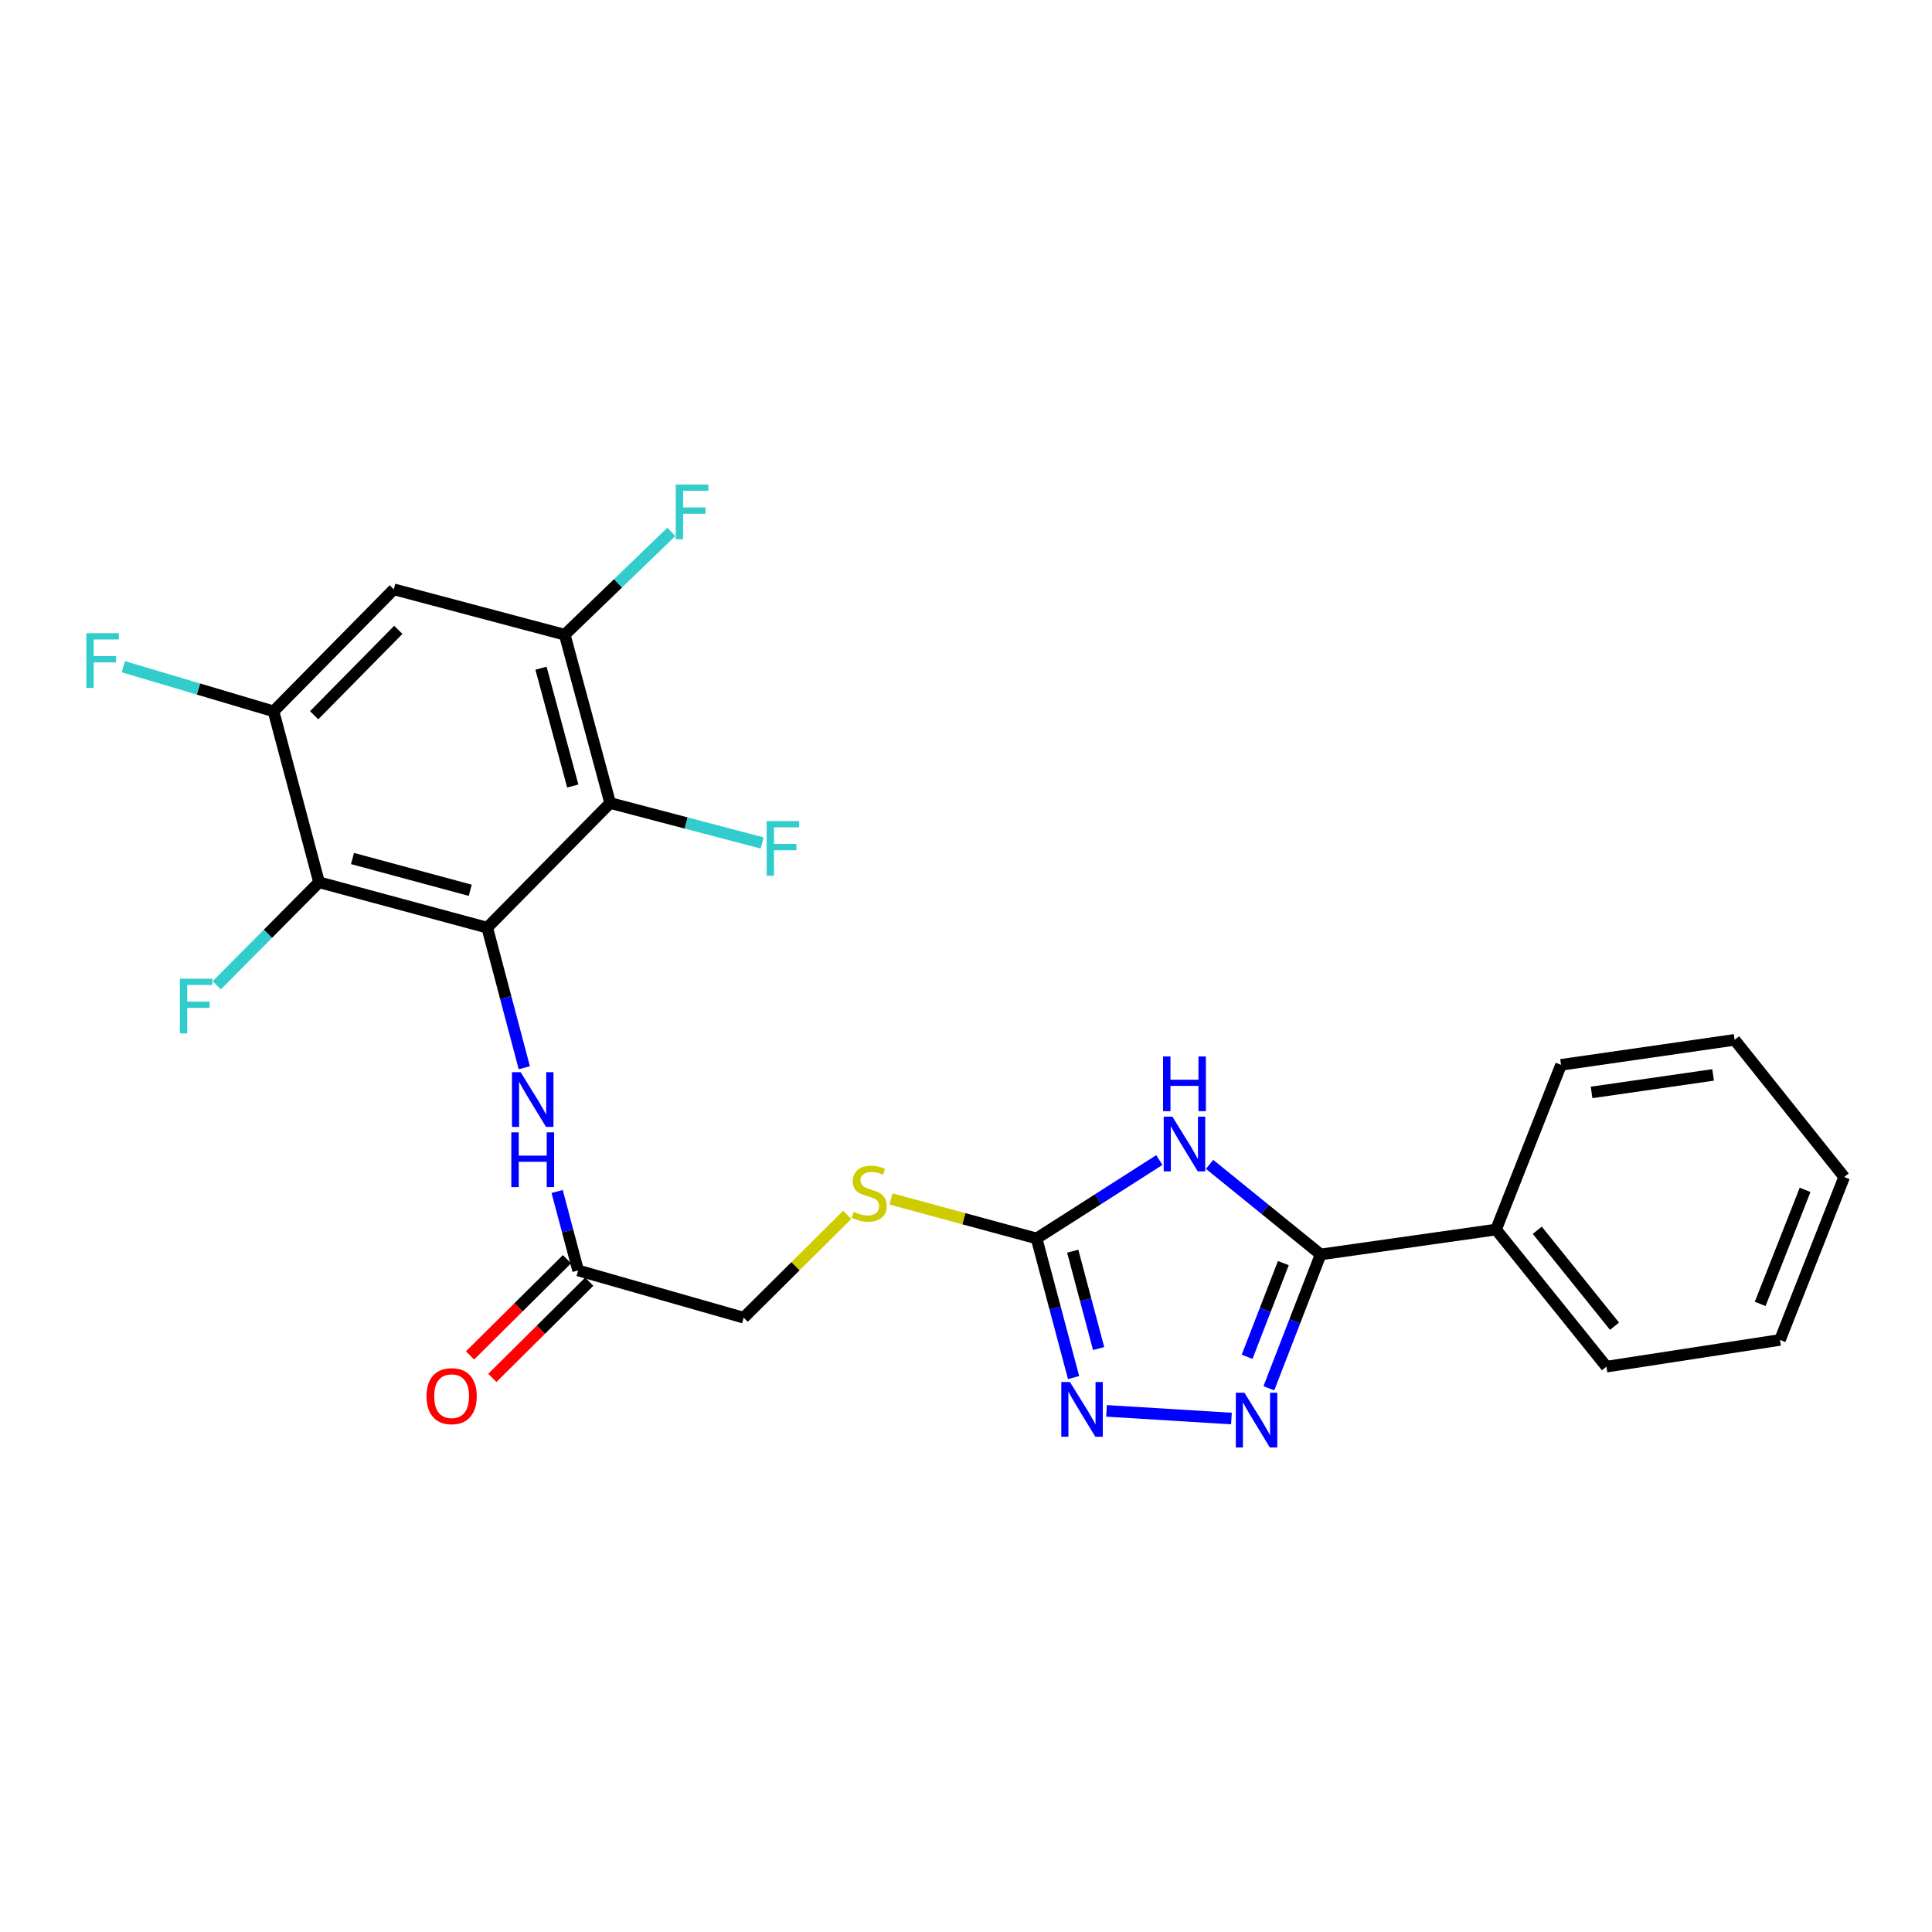 <?xml version='1.0' encoding='iso-8859-1'?>
<svg version='1.1' baseProfile='full'
              xmlns='http://www.w3.org/2000/svg'
                      xmlns:rdkit='http://www.rdkit.org/xml'
                      xmlns:xlink='http://www.w3.org/1999/xlink'
                  xml:space='preserve'
width='1000px' height='1000px' viewBox='0 0 1000 1000'>
<!-- END OF HEADER -->
<rect style='opacity:1.0;fill:#FFFFFF;stroke:none' width='1000' height='1000' x='0' y='0'> </rect>
<path class='bond-4' d='M 252.188,480.156 L 165.128,456.661' style='fill:none;fill-rule:evenodd;stroke:#000000;stroke-width:6px;stroke-linecap:butt;stroke-linejoin:miter;stroke-opacity:1' />
<path class='bond-4' d='M 243.398,460.812 L 182.456,444.366' style='fill:none;fill-rule:evenodd;stroke:#000000;stroke-width:6px;stroke-linecap:butt;stroke-linejoin:miter;stroke-opacity:1' />
<path class='bond-5' d='M 252.188,480.156 L 315.808,415.644' style='fill:none;fill-rule:evenodd;stroke:#000000;stroke-width:6px;stroke-linecap:butt;stroke-linejoin:miter;stroke-opacity:1' />
<path class='bond-9' d='M 252.188,480.156 L 261.784,516.407' style='fill:none;fill-rule:evenodd;stroke:#000000;stroke-width:6px;stroke-linecap:butt;stroke-linejoin:miter;stroke-opacity:1' />
<path class='bond-9' d='M 261.784,516.407 L 271.38,552.657' style='fill:none;fill-rule:evenodd;stroke:#0000FF;stroke-width:6px;stroke-linecap:butt;stroke-linejoin:miter;stroke-opacity:1' />
<path class='bond-0' d='M 600.069,600.44 L 568.301,620.731' style='fill:none;fill-rule:evenodd;stroke:#0000FF;stroke-width:6px;stroke-linecap:butt;stroke-linejoin:miter;stroke-opacity:1' />
<path class='bond-0' d='M 568.301,620.731 L 536.534,641.021' style='fill:none;fill-rule:evenodd;stroke:#000000;stroke-width:6px;stroke-linecap:butt;stroke-linejoin:miter;stroke-opacity:1' />
<path class='bond-1' d='M 626.088,602.681 L 654.825,625.988' style='fill:none;fill-rule:evenodd;stroke:#0000FF;stroke-width:6px;stroke-linecap:butt;stroke-linejoin:miter;stroke-opacity:1' />
<path class='bond-1' d='M 654.825,625.988 L 683.563,649.296' style='fill:none;fill-rule:evenodd;stroke:#000000;stroke-width:6px;stroke-linecap:butt;stroke-linejoin:miter;stroke-opacity:1' />
<path class='bond-13' d='M 683.563,649.296 L 774.355,636.415' style='fill:none;fill-rule:evenodd;stroke:#000000;stroke-width:6px;stroke-linecap:butt;stroke-linejoin:miter;stroke-opacity:1' />
<path class='bond-26' d='M 683.563,649.296 L 670.161,683.937' style='fill:none;fill-rule:evenodd;stroke:#000000;stroke-width:6px;stroke-linecap:butt;stroke-linejoin:miter;stroke-opacity:1' />
<path class='bond-26' d='M 670.161,683.937 L 656.759,718.577' style='fill:none;fill-rule:evenodd;stroke:#0000FF;stroke-width:6px;stroke-linecap:butt;stroke-linejoin:miter;stroke-opacity:1' />
<path class='bond-26' d='M 664.261,653.776 L 654.88,678.025' style='fill:none;fill-rule:evenodd;stroke:#000000;stroke-width:6px;stroke-linecap:butt;stroke-linejoin:miter;stroke-opacity:1' />
<path class='bond-26' d='M 654.88,678.025 L 645.498,702.273' style='fill:none;fill-rule:evenodd;stroke:#0000FF;stroke-width:6px;stroke-linecap:butt;stroke-linejoin:miter;stroke-opacity:1' />
<path class='bond-2' d='M 637.39,734.236 L 572.741,730.262' style='fill:none;fill-rule:evenodd;stroke:#0000FF;stroke-width:6px;stroke-linecap:butt;stroke-linejoin:miter;stroke-opacity:1' />
<path class='bond-3' d='M 536.534,641.021 L 498.875,630.802' style='fill:none;fill-rule:evenodd;stroke:#000000;stroke-width:6px;stroke-linecap:butt;stroke-linejoin:miter;stroke-opacity:1' />
<path class='bond-3' d='M 498.875,630.802 L 461.217,620.582' style='fill:none;fill-rule:evenodd;stroke:#CCCC00;stroke-width:6px;stroke-linecap:butt;stroke-linejoin:miter;stroke-opacity:1' />
<path class='bond-6' d='M 536.534,641.021 L 546.111,677.028' style='fill:none;fill-rule:evenodd;stroke:#000000;stroke-width:6px;stroke-linecap:butt;stroke-linejoin:miter;stroke-opacity:1' />
<path class='bond-6' d='M 546.111,677.028 L 555.689,713.034' style='fill:none;fill-rule:evenodd;stroke:#0000FF;stroke-width:6px;stroke-linecap:butt;stroke-linejoin:miter;stroke-opacity:1' />
<path class='bond-6' d='M 555.241,647.611 L 561.946,672.816' style='fill:none;fill-rule:evenodd;stroke:#000000;stroke-width:6px;stroke-linecap:butt;stroke-linejoin:miter;stroke-opacity:1' />
<path class='bond-6' d='M 561.946,672.816 L 568.65,698.02' style='fill:none;fill-rule:evenodd;stroke:#0000FF;stroke-width:6px;stroke-linecap:butt;stroke-linejoin:miter;stroke-opacity:1' />
<path class='bond-8' d='M 165.128,456.661 L 141.588,368.182' style='fill:none;fill-rule:evenodd;stroke:#000000;stroke-width:6px;stroke-linecap:butt;stroke-linejoin:miter;stroke-opacity:1' />
<path class='bond-16' d='M 165.128,456.661 L 138.662,483.325' style='fill:none;fill-rule:evenodd;stroke:#000000;stroke-width:6px;stroke-linecap:butt;stroke-linejoin:miter;stroke-opacity:1' />
<path class='bond-16' d='M 138.662,483.325 L 112.195,509.989' style='fill:none;fill-rule:evenodd;stroke:#33CCCC;stroke-width:6px;stroke-linecap:butt;stroke-linejoin:miter;stroke-opacity:1' />
<path class='bond-7' d='M 315.808,415.644 L 292.313,328.53' style='fill:none;fill-rule:evenodd;stroke:#000000;stroke-width:6px;stroke-linecap:butt;stroke-linejoin:miter;stroke-opacity:1' />
<path class='bond-7' d='M 296.464,406.843 L 280.017,345.863' style='fill:none;fill-rule:evenodd;stroke:#000000;stroke-width:6px;stroke-linecap:butt;stroke-linejoin:miter;stroke-opacity:1' />
<path class='bond-15' d='M 315.808,415.644 L 355.155,425.981' style='fill:none;fill-rule:evenodd;stroke:#000000;stroke-width:6px;stroke-linecap:butt;stroke-linejoin:miter;stroke-opacity:1' />
<path class='bond-15' d='M 355.155,425.981 L 394.503,436.319' style='fill:none;fill-rule:evenodd;stroke:#33CCCC;stroke-width:6px;stroke-linecap:butt;stroke-linejoin:miter;stroke-opacity:1' />
<path class='bond-10' d='M 292.313,328.53 L 203.834,305.035' style='fill:none;fill-rule:evenodd;stroke:#000000;stroke-width:6px;stroke-linecap:butt;stroke-linejoin:miter;stroke-opacity:1' />
<path class='bond-18' d='M 292.313,328.53 L 319.902,301.913' style='fill:none;fill-rule:evenodd;stroke:#000000;stroke-width:6px;stroke-linecap:butt;stroke-linejoin:miter;stroke-opacity:1' />
<path class='bond-18' d='M 319.902,301.913 L 347.491,275.296' style='fill:none;fill-rule:evenodd;stroke:#33CCCC;stroke-width:6px;stroke-linecap:butt;stroke-linejoin:miter;stroke-opacity:1' />
<path class='bond-19' d='M 141.588,368.182 L 102.712,356.635' style='fill:none;fill-rule:evenodd;stroke:#000000;stroke-width:6px;stroke-linecap:butt;stroke-linejoin:miter;stroke-opacity:1' />
<path class='bond-19' d='M 102.712,356.635 L 63.836,345.088' style='fill:none;fill-rule:evenodd;stroke:#33CCCC;stroke-width:6px;stroke-linecap:butt;stroke-linejoin:miter;stroke-opacity:1' />
<path class='bond-25' d='M 141.588,368.182 L 203.834,305.035' style='fill:none;fill-rule:evenodd;stroke:#000000;stroke-width:6px;stroke-linecap:butt;stroke-linejoin:miter;stroke-opacity:1' />
<path class='bond-25' d='M 162.594,370.212 L 206.166,326.01' style='fill:none;fill-rule:evenodd;stroke:#000000;stroke-width:6px;stroke-linecap:butt;stroke-linejoin:miter;stroke-opacity:1' />
<path class='bond-11' d='M 288.379,616.718 L 293.805,637.149' style='fill:none;fill-rule:evenodd;stroke:#0000FF;stroke-width:6px;stroke-linecap:butt;stroke-linejoin:miter;stroke-opacity:1' />
<path class='bond-11' d='M 293.805,637.149 L 299.231,657.579' style='fill:none;fill-rule:evenodd;stroke:#000000;stroke-width:6px;stroke-linecap:butt;stroke-linejoin:miter;stroke-opacity:1' />
<path class='bond-14' d='M 293.459,651.765 L 268.379,676.665' style='fill:none;fill-rule:evenodd;stroke:#000000;stroke-width:6px;stroke-linecap:butt;stroke-linejoin:miter;stroke-opacity:1' />
<path class='bond-14' d='M 268.379,676.665 L 243.298,701.564' style='fill:none;fill-rule:evenodd;stroke:#FF0000;stroke-width:6px;stroke-linecap:butt;stroke-linejoin:miter;stroke-opacity:1' />
<path class='bond-14' d='M 305.003,663.393 L 279.923,688.293' style='fill:none;fill-rule:evenodd;stroke:#000000;stroke-width:6px;stroke-linecap:butt;stroke-linejoin:miter;stroke-opacity:1' />
<path class='bond-14' d='M 279.923,688.293 L 254.842,713.192' style='fill:none;fill-rule:evenodd;stroke:#FF0000;stroke-width:6px;stroke-linecap:butt;stroke-linejoin:miter;stroke-opacity:1' />
<path class='bond-17' d='M 299.231,657.579 L 384.926,682.03' style='fill:none;fill-rule:evenodd;stroke:#000000;stroke-width:6px;stroke-linecap:butt;stroke-linejoin:miter;stroke-opacity:1' />
<path class='bond-12' d='M 438.524,628.8 L 411.725,655.415' style='fill:none;fill-rule:evenodd;stroke:#CCCC00;stroke-width:6px;stroke-linecap:butt;stroke-linejoin:miter;stroke-opacity:1' />
<path class='bond-12' d='M 411.725,655.415 L 384.926,682.03' style='fill:none;fill-rule:evenodd;stroke:#000000;stroke-width:6px;stroke-linecap:butt;stroke-linejoin:miter;stroke-opacity:1' />
<path class='bond-20' d='M 774.355,636.415 L 831.484,707.372' style='fill:none;fill-rule:evenodd;stroke:#000000;stroke-width:6px;stroke-linecap:butt;stroke-linejoin:miter;stroke-opacity:1' />
<path class='bond-20' d='M 795.687,636.783 L 835.677,686.453' style='fill:none;fill-rule:evenodd;stroke:#000000;stroke-width:6px;stroke-linecap:butt;stroke-linejoin:miter;stroke-opacity:1' />
<path class='bond-21' d='M 774.355,636.415 L 807.99,551.158' style='fill:none;fill-rule:evenodd;stroke:#000000;stroke-width:6px;stroke-linecap:butt;stroke-linejoin:miter;stroke-opacity:1' />
<path class='bond-23' d='M 831.484,707.372 L 921.329,693.545' style='fill:none;fill-rule:evenodd;stroke:#000000;stroke-width:6px;stroke-linecap:butt;stroke-linejoin:miter;stroke-opacity:1' />
<path class='bond-22' d='M 807.99,551.158 L 897.835,538.223' style='fill:none;fill-rule:evenodd;stroke:#000000;stroke-width:6px;stroke-linecap:butt;stroke-linejoin:miter;stroke-opacity:1' />
<path class='bond-22' d='M 823.801,565.436 L 886.693,556.381' style='fill:none;fill-rule:evenodd;stroke:#000000;stroke-width:6px;stroke-linecap:butt;stroke-linejoin:miter;stroke-opacity:1' />
<path class='bond-24' d='M 897.835,538.223 L 954.545,609.225' style='fill:none;fill-rule:evenodd;stroke:#000000;stroke-width:6px;stroke-linecap:butt;stroke-linejoin:miter;stroke-opacity:1' />
<path class='bond-27' d='M 921.329,693.545 L 954.545,609.225' style='fill:none;fill-rule:evenodd;stroke:#000000;stroke-width:6px;stroke-linecap:butt;stroke-linejoin:miter;stroke-opacity:1' />
<path class='bond-27' d='M 911.067,674.891 L 934.318,615.868' style='fill:none;fill-rule:evenodd;stroke:#000000;stroke-width:6px;stroke-linecap:butt;stroke-linejoin:miter;stroke-opacity:1' />
<path  class='atom-1' d='M 606.819 577.97
L 616.099 592.97
Q 617.019 594.45, 618.499 597.13
Q 619.979 599.81, 620.059 599.97
L 620.059 577.97
L 623.819 577.97
L 623.819 606.29
L 619.939 606.29
L 609.979 589.89
Q 608.819 587.97, 607.579 585.77
Q 606.379 583.57, 606.019 582.89
L 606.019 606.29
L 602.339 606.29
L 602.339 577.97
L 606.819 577.97
' fill='#0000FF'/>
<path  class='atom-1' d='M 601.999 546.818
L 605.839 546.818
L 605.839 558.858
L 620.319 558.858
L 620.319 546.818
L 624.159 546.818
L 624.159 575.138
L 620.319 575.138
L 620.319 562.058
L 605.839 562.058
L 605.839 575.138
L 601.999 575.138
L 601.999 546.818
' fill='#0000FF'/>
<path  class='atom-3' d='M 644.132 720.876
L 653.412 735.876
Q 654.332 737.356, 655.812 740.036
Q 657.292 742.716, 657.372 742.876
L 657.372 720.876
L 661.132 720.876
L 661.132 749.196
L 657.252 749.196
L 647.292 732.796
Q 646.132 730.876, 644.892 728.676
Q 643.692 726.476, 643.332 725.796
L 643.332 749.196
L 639.652 749.196
L 639.652 720.876
L 644.132 720.876
' fill='#0000FF'/>
<path  class='atom-7' d='M 553.804 715.323
L 563.084 730.323
Q 564.004 731.803, 565.484 734.483
Q 566.964 737.163, 567.044 737.323
L 567.044 715.323
L 570.804 715.323
L 570.804 743.643
L 566.924 743.643
L 556.964 727.243
Q 555.804 725.323, 554.564 723.123
Q 553.364 720.923, 553.004 720.243
L 553.004 743.643
L 549.324 743.643
L 549.324 715.323
L 553.804 715.323
' fill='#0000FF'/>
<path  class='atom-10' d='M 269.477 554.958
L 278.757 569.958
Q 279.677 571.438, 281.157 574.118
Q 282.637 576.798, 282.717 576.958
L 282.717 554.958
L 286.477 554.958
L 286.477 583.278
L 282.597 583.278
L 272.637 566.878
Q 271.477 564.958, 270.237 562.758
Q 269.037 560.558, 268.677 559.878
L 268.677 583.278
L 264.997 583.278
L 264.997 554.958
L 269.477 554.958
' fill='#0000FF'/>
<path  class='atom-10' d='M 264.657 586.11
L 268.497 586.11
L 268.497 598.15
L 282.977 598.15
L 282.977 586.11
L 286.817 586.11
L 286.817 614.43
L 282.977 614.43
L 282.977 601.35
L 268.497 601.35
L 268.497 614.43
L 264.657 614.43
L 264.657 586.11
' fill='#0000FF'/>
<path  class='atom-13' d='M 441.893 627.229
Q 442.213 627.349, 443.533 627.909
Q 444.853 628.469, 446.293 628.829
Q 447.773 629.149, 449.213 629.149
Q 451.893 629.149, 453.453 627.869
Q 455.013 626.549, 455.013 624.269
Q 455.013 622.709, 454.213 621.749
Q 453.453 620.789, 452.253 620.269
Q 451.053 619.749, 449.053 619.149
Q 446.533 618.389, 445.013 617.669
Q 443.533 616.949, 442.453 615.429
Q 441.413 613.909, 441.413 611.349
Q 441.413 607.789, 443.813 605.589
Q 446.253 603.389, 451.053 603.389
Q 454.333 603.389, 458.053 604.949
L 457.133 608.029
Q 453.733 606.629, 451.173 606.629
Q 448.413 606.629, 446.893 607.789
Q 445.373 608.909, 445.413 610.869
Q 445.413 612.389, 446.173 613.309
Q 446.973 614.229, 448.093 614.749
Q 449.253 615.269, 451.173 615.869
Q 453.733 616.669, 455.253 617.469
Q 456.773 618.269, 457.853 619.909
Q 458.973 621.509, 458.973 624.269
Q 458.973 628.189, 456.333 630.309
Q 453.733 632.389, 449.373 632.389
Q 446.853 632.389, 444.933 631.829
Q 443.053 631.309, 440.813 630.389
L 441.893 627.229
' fill='#CCCC00'/>
<path  class='atom-15' d='M 220.764 722.654
Q 220.764 715.854, 224.124 712.054
Q 227.484 708.254, 233.764 708.254
Q 240.044 708.254, 243.404 712.054
Q 246.764 715.854, 246.764 722.654
Q 246.764 729.534, 243.364 733.454
Q 239.964 737.334, 233.764 737.334
Q 227.524 737.334, 224.124 733.454
Q 220.764 729.574, 220.764 722.654
M 233.764 734.134
Q 238.084 734.134, 240.404 731.254
Q 242.764 728.334, 242.764 722.654
Q 242.764 717.094, 240.404 714.294
Q 238.084 711.454, 233.764 711.454
Q 229.444 711.454, 227.084 714.254
Q 224.764 717.054, 224.764 722.654
Q 224.764 728.374, 227.084 731.254
Q 229.444 734.134, 233.764 734.134
' fill='#FF0000'/>
<path  class='atom-16' d='M 396.814 424.978
L 413.654 424.978
L 413.654 428.218
L 400.614 428.218
L 400.614 436.818
L 412.214 436.818
L 412.214 440.098
L 400.614 440.098
L 400.614 453.298
L 396.814 453.298
L 396.814 424.978
' fill='#33CCCC'/>
<path  class='atom-17' d='M 93.097 506.585
L 109.938 506.585
L 109.938 509.825
L 96.897 509.825
L 96.897 518.425
L 108.498 518.425
L 108.498 521.705
L 96.897 521.705
L 96.897 534.905
L 93.097 534.905
L 93.097 506.585
' fill='#33CCCC'/>
<path  class='atom-19' d='M 349.78 250.804
L 366.62 250.804
L 366.62 254.044
L 353.58 254.044
L 353.58 262.644
L 365.18 262.644
L 365.18 265.924
L 353.58 265.924
L 353.58 279.124
L 349.78 279.124
L 349.78 250.804
' fill='#33CCCC'/>
<path  class='atom-20' d='M 44.689 327.742
L 61.529 327.742
L 61.529 330.982
L 48.489 330.982
L 48.489 339.582
L 60.089 339.582
L 60.089 342.862
L 48.489 342.862
L 48.489 356.062
L 44.689 356.062
L 44.689 327.742
' fill='#33CCCC'/>
</svg>
